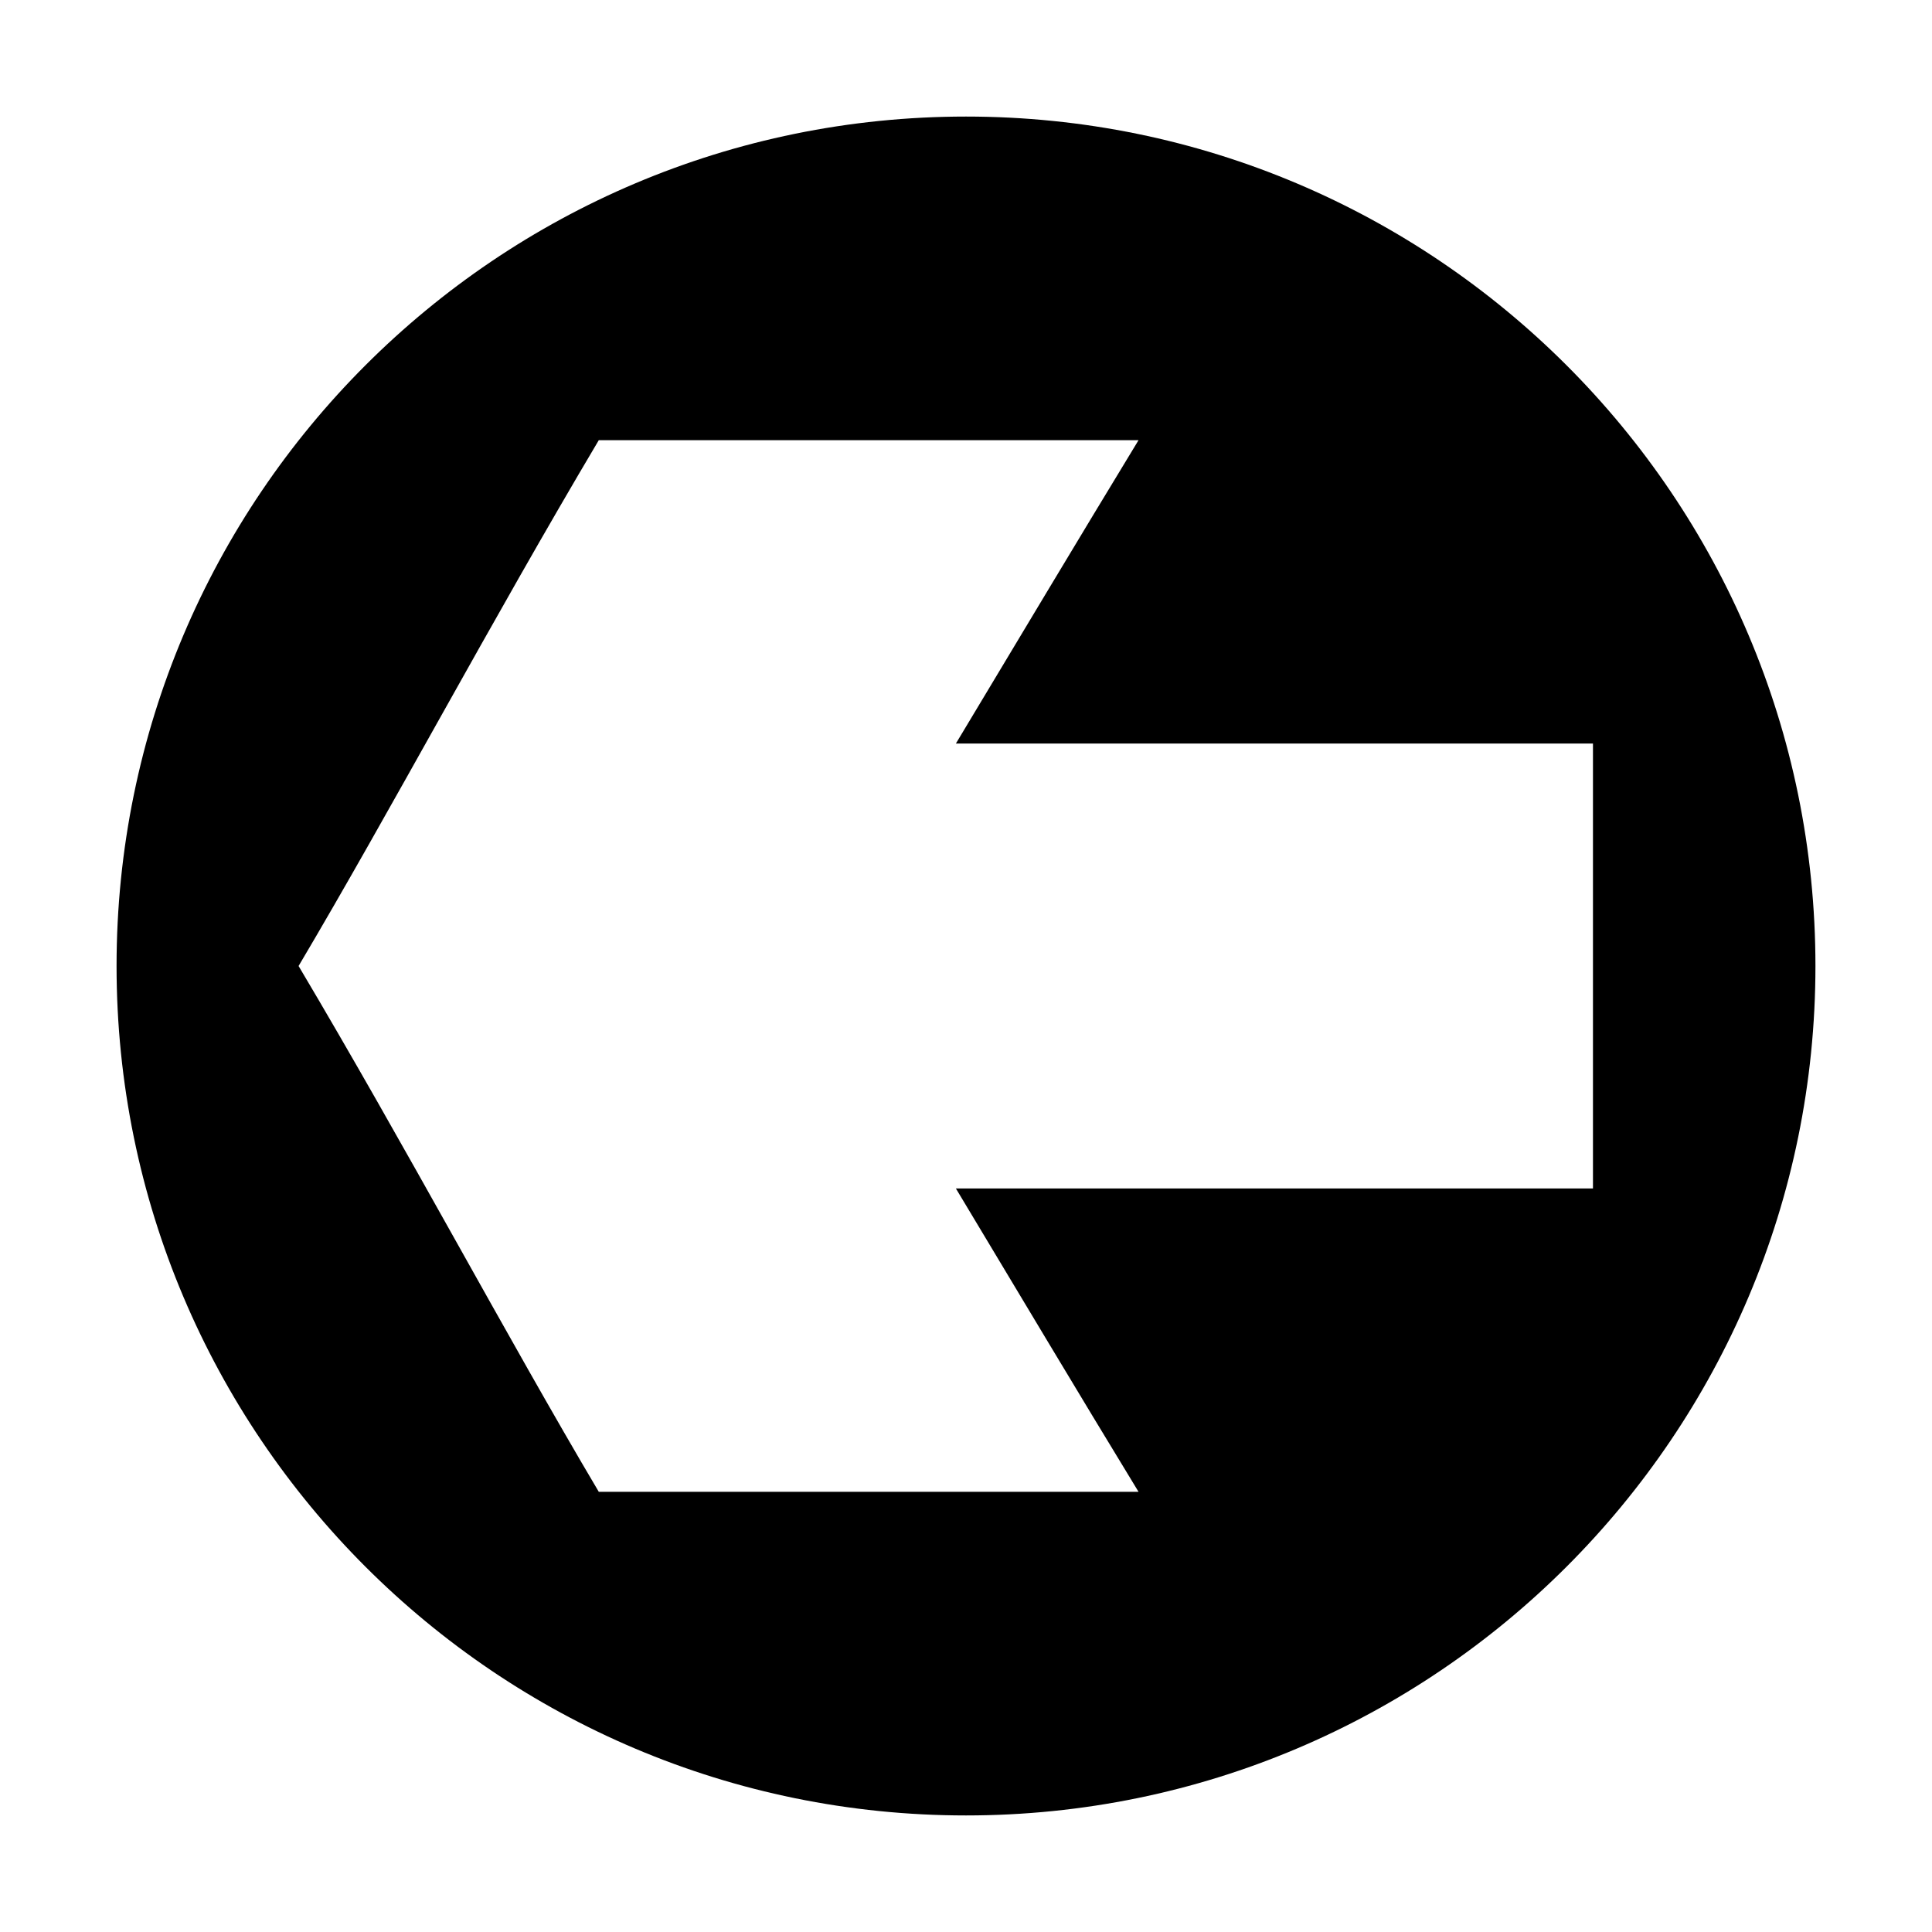 <?xml version="1.0" encoding="UTF-8"?>
<!-- The Best Svg Icon site in the world: iconSvg.co, Visit us! https://iconsvg.co -->
<svg fill="#000000" width="800px" height="800px" version="1.1" viewBox="144 144 512 512" xmlns="http://www.w3.org/2000/svg">
 <path d="m174.89 400c0 124.32 100.79 225.11 225.11 225.11 124.32 0 225.11-100.79 225.11-225.11 0-124.32-100.79-225.11-225.11-225.11-124.32 0-225.11 100.79-225.11 225.11zm48.238 0c24.461-41.262 51.008-91.289 79.559-139.35h143.04c-16.254 26.727-32.297 53.582-48.406 80.395h168.83v117.91h-168.83c16.105 26.816 32.125 53.684 48.406 80.395h-143.04c-24.461-41.262-51.008-91.289-79.559-139.35z"/>
</svg>
